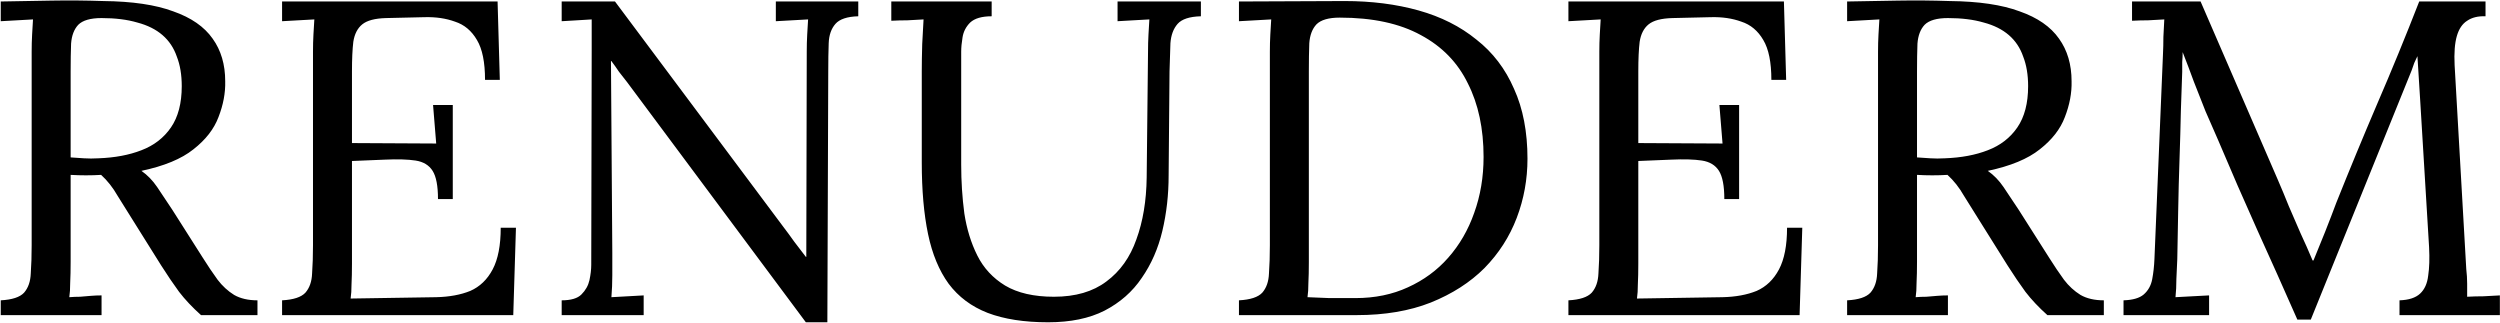 <svg width="1674" height="216" viewBox="0 0 1674 216" fill="none" xmlns="http://www.w3.org/2000/svg">
<path d="M0.5 211V201.1C8.1 200.7 13.3 199 16.1 196C18.9 192.8 20.4 188.5 20.6 183.1C21 177.5 21.2 171.2 21.2 164.2V34.6C21.2 30.6 21.3 26.8 21.5 23.2C21.7 19.4 21.9 16 22.1 13C18.5 13.2 14.9 13.4 11.3 13.6C7.7 13.8 4.1 14 0.5 14.2V1C11.7 0.8 23 0.6 34.4 0.4C46 0.2 57.6 0.3 69.2 0.7C88.6 0.9 104.2 3.2 116 7.6C128 11.8 136.8 17.9 142.4 25.9C148 33.7 150.8 43.2 150.8 54.4C151 62.2 149.5 70.2 146.3 78.4C143.3 86.4 137.7 93.6 129.5 100C121.5 106.4 109.9 111.2 94.7 114.4C98.7 117.2 102.2 120.8 105.2 125.2C108.2 129.6 111.6 134.7 115.4 140.5L135.8 172.6C139.2 178 142.5 182.9 145.7 187.3C148.9 191.5 152.6 194.9 156.8 197.5C161 199.9 166.2 201.1 172.4 201.1V211H134.6C128.8 205.8 123.9 200.6 119.9 195.4C116.1 190.2 112.1 184.3 107.9 177.7L87.8 145.6C85.2 141.4 82.2 136.6 78.8 131.2C75.6 125.6 71.9 120.9 67.7 117.1C64.5 117.3 61.1 117.4 57.5 117.4C54.1 117.4 50.7 117.3 47.3 117.1V175.3C47.3 180.7 47.2 185.4 47 189.4C47 193.2 46.8 196.4 46.4 199C48.8 198.8 51.2 198.7 53.6 198.7C56 198.5 58.4 198.3 60.8 198.1C63.2 197.9 65.6 197.8 68 197.8V211H0.5ZM65.9 106C76.9 105.6 86.5 103.8 94.7 100.6C103.1 97.4 109.7 92.3 114.5 85.3C119.3 78.3 121.7 69.1 121.7 57.7C121.7 50.1 120.6 43.5 118.4 37.9C116.4 32.1 113.2 27.3 108.8 23.5C104.4 19.7 98.8 16.9 92 15.1C85.2 13.1 77.2 12.1 68 12.1C60.6 12.1 55.4 13.6 52.4 16.6C49.6 19.6 48 23.8 47.6 29.2C47.4 34.4 47.3 40.6 47.3 47.8V105.4C50.5 105.6 53.5 105.8 56.3 106C59.3 106.2 62.5 106.2 65.9 106ZM293.279 133.3C293.279 124.5 292.079 118.2 289.679 114.4C287.279 110.6 283.479 108.3 278.279 107.5C273.079 106.7 266.179 106.5 257.579 106.9L235.679 107.8V176.5C235.679 181.9 235.579 186.5 235.379 190.3C235.379 194.1 235.179 197.3 234.779 199.9L292.079 199C300.879 198.8 308.479 197.4 314.879 194.8C321.279 192 326.279 187.2 329.879 180.4C333.479 173.6 335.279 164.3 335.279 152.5H345.479L343.679 211H188.879V201.1C196.479 200.7 201.679 199 204.479 196C207.279 192.8 208.779 188.5 208.979 183.1C209.379 177.5 209.579 171.2 209.579 164.2V34.6C209.579 30.6 209.679 26.8 209.879 23.2C210.079 19.4 210.279 16 210.479 13C206.879 13.2 203.279 13.4 199.679 13.6C196.079 13.8 192.479 14 188.879 14.2V1H333.179L334.679 53.5H324.779C324.779 41.7 322.979 32.8 319.379 26.8C315.779 20.6 310.879 16.5 304.679 14.5C298.679 12.3 291.879 11.3 284.279 11.5L258.479 12.1C251.079 12.3 245.779 13.7 242.579 16.3C239.379 18.9 237.379 22.8 236.579 28C235.979 33 235.679 39.6 235.679 47.8V95.8L292.079 96.1L289.979 70.3H303.179V133.3H293.279ZM539.6 215.8L419.9 55C418.1 52.6 416.3 50.3 414.5 48.1C412.9 45.7 411.2 43.3 409.4 40.9H409.1L410 169.3C410 174.3 410 179.3 410 184.3C410 189.3 409.8 194.2 409.4 199C413 198.8 416.6 198.6 420.2 198.4C423.8 198.2 427.4 198 431 197.8V211H376.1V201.1C382.3 201.1 386.7 199.8 389.3 197.2C392.1 194.4 393.9 191.2 394.7 187.6C395.5 183.8 395.9 180.4 395.9 177.4L396.2 33.1C396.2 29.7 396.2 26.3 396.2 22.9C396.2 19.5 396.2 16.2 396.2 13C393 13.2 389.7 13.4 386.3 13.6C382.9 13.8 379.5 14 376.1 14.2V1H411.8L524.3 151.6C526.9 155 529.4 158.4 531.8 161.8C534.4 165.2 537 168.6 539.6 172H539.9L540.2 34.6C540.2 30.6 540.3 26.8 540.5 23.2C540.7 19.4 540.9 16 541.1 13C537.5 13.2 533.9 13.4 530.3 13.6C526.7 13.8 523.1 14 519.5 14.2V1H574.7V10.9C567.3 11.1 562.2 12.8 559.4 16C556.6 19.2 555.1 23.5 554.9 28.9C554.7 34.3 554.6 40.6 554.6 47.8L554 215.8H539.6ZM664.016 10.9C657.416 10.9 652.616 12.3 649.616 15.1C646.816 17.9 645.116 21.2 644.516 25C643.916 28.6 643.616 31.8 643.616 34.6V110.2C643.616 121.4 644.316 132.3 645.716 142.9C647.316 153.3 650.216 162.7 654.416 171.1C658.616 179.5 664.816 186.2 673.016 191.2C681.416 196.2 692.316 198.7 705.716 198.7C720.116 198.7 731.816 195.3 740.816 188.5C750.016 181.7 756.716 172.3 760.916 160.3C765.316 148.3 767.616 134.5 767.816 118.9L768.716 34.6C768.716 30.6 768.816 26.8 769.016 23.2C769.216 19.4 769.416 16 769.616 13C766.016 13.2 762.416 13.4 758.816 13.6C755.416 13.8 751.916 14 748.316 14.2V1H804.116V10.9C796.516 11.1 791.316 12.8 788.516 16C785.716 19.2 784.116 23.5 783.716 28.9C783.516 34.3 783.316 40.6 783.116 47.8L782.516 117.4C782.516 130.4 781.116 142.8 778.316 154.6C775.516 166.4 770.916 176.9 764.516 186.1C758.316 195.3 750.016 202.6 739.616 208C729.416 213.2 716.816 215.8 701.816 215.8C685.816 215.8 672.316 213.7 661.316 209.5C650.516 205.3 641.816 198.8 635.216 190C628.816 181.2 624.216 170.1 621.416 156.7C618.616 143.3 617.216 127.3 617.216 108.7V47.8C617.216 42.6 617.316 36.5 617.516 29.5C617.916 22.3 618.216 16.8 618.416 13C614.816 13.2 611.216 13.4 607.616 13.6C604.016 13.6 600.416 13.7 596.816 13.9V1H664.016V10.9ZM829.602 201.1C837.202 200.7 842.402 199 845.202 196C848.002 192.8 849.502 188.5 849.702 183.1C850.102 177.5 850.302 171.2 850.302 164.2V34.6C850.302 30.6 850.402 26.8 850.602 23.2C850.802 19.4 851.002 16 851.202 13C847.602 13.2 844.002 13.4 840.402 13.6C836.802 13.8 833.202 14 829.602 14.2V1L900.402 0.7C918.402 0.7 934.902 2.8 949.902 7C964.902 11.2 977.802 17.7 988.602 26.5C999.602 35.1 1008 46.1 1013.8 59.5C1019.8 72.7 1022.8 88.3 1022.8 106.3C1022.8 120.1 1020.4 133.3 1015.6 145.9C1010.8 158.5 1003.6 169.7 994.002 179.5C984.402 189.1 972.402 196.8 958.002 202.6C943.802 208.2 927.302 211 908.502 211H829.602V201.1ZM876.402 175.6C876.402 181 876.302 185.6 876.102 189.4C876.102 193.2 875.902 196.4 875.502 199C880.902 199.2 885.802 199.4 890.202 199.6C894.802 199.6 898.602 199.6 901.602 199.6C904.802 199.6 906.802 199.6 907.602 199.6C920.602 199.6 932.302 197.2 942.702 192.4C953.302 187.6 962.302 181 969.702 172.6C977.302 164 983.102 154 987.102 142.6C991.302 131 993.402 118.5 993.402 105.1C993.402 86.1 989.902 69.7 982.902 55.9C976.102 41.9 965.602 31.1 951.402 23.5C937.202 15.7 919.102 11.8 897.102 11.8C889.702 11.8 884.502 13.3 881.502 16.3C878.702 19.3 877.102 23.5 876.702 28.9C876.502 34.3 876.402 40.6 876.402 47.8V175.6ZM1154.61 133.3C1154.61 124.5 1153.41 118.2 1151.01 114.4C1148.61 110.6 1144.81 108.3 1139.61 107.5C1134.41 106.7 1127.51 106.5 1118.91 106.9L1097.01 107.8V176.5C1097.01 181.9 1096.91 186.5 1096.71 190.3C1096.71 194.1 1096.51 197.3 1096.11 199.9L1153.41 199C1162.21 198.8 1169.81 197.4 1176.21 194.8C1182.61 192 1187.61 187.2 1191.21 180.4C1194.81 173.6 1196.61 164.3 1196.61 152.5H1206.81L1205.01 211H1050.21V201.1C1057.81 200.7 1063.01 199 1065.81 196C1068.61 192.8 1070.11 188.5 1070.31 183.1C1070.71 177.5 1070.91 171.2 1070.91 164.2V34.6C1070.91 30.6 1071.01 26.8 1071.21 23.2C1071.41 19.4 1071.61 16 1071.81 13C1068.21 13.2 1064.61 13.4 1061.01 13.6C1057.41 13.8 1053.81 14 1050.21 14.2V1H1194.51L1196.01 53.5H1186.11C1186.11 41.7 1184.31 32.8 1180.71 26.8C1177.11 20.6 1172.21 16.5 1166.01 14.5C1160.01 12.3 1153.21 11.3 1145.61 11.5L1119.81 12.1C1112.41 12.3 1107.11 13.7 1103.91 16.3C1100.71 18.9 1098.71 22.8 1097.91 28C1097.31 33 1097.01 39.6 1097.01 47.8V95.8L1153.41 96.1L1151.31 70.3H1164.51V133.3H1154.61ZM1236.83 211V201.1C1244.43 200.7 1249.63 199 1252.43 196C1255.23 192.8 1256.73 188.5 1256.93 183.1C1257.33 177.5 1257.53 171.2 1257.53 164.2V34.6C1257.53 30.6 1257.63 26.8 1257.83 23.2C1258.03 19.4 1258.23 16 1258.43 13C1254.83 13.2 1251.23 13.4 1247.63 13.6C1244.03 13.8 1240.43 14 1236.83 14.2V1C1248.03 0.8 1259.33 0.6 1270.73 0.4C1282.33 0.2 1293.93 0.3 1305.53 0.7C1324.93 0.9 1340.53 3.2 1352.33 7.6C1364.33 11.8 1373.13 17.9 1378.73 25.9C1384.33 33.7 1387.13 43.2 1387.13 54.4C1387.33 62.2 1385.83 70.2 1382.63 78.4C1379.63 86.4 1374.03 93.6 1365.83 100C1357.83 106.4 1346.23 111.2 1331.03 114.4C1335.03 117.2 1338.53 120.8 1341.53 125.2C1344.53 129.6 1347.93 134.7 1351.73 140.5L1372.13 172.6C1375.53 178 1378.83 182.9 1382.03 187.3C1385.23 191.5 1388.93 194.9 1393.13 197.5C1397.33 199.9 1402.53 201.1 1408.73 201.1V211H1370.93C1365.13 205.8 1360.23 200.6 1356.23 195.4C1352.43 190.2 1348.43 184.3 1344.23 177.7L1324.13 145.6C1321.53 141.4 1318.53 136.6 1315.13 131.2C1311.93 125.6 1308.23 120.9 1304.03 117.1C1300.83 117.3 1297.43 117.4 1293.83 117.4C1290.43 117.4 1287.03 117.3 1283.63 117.1V175.3C1283.63 180.7 1283.53 185.4 1283.33 189.4C1283.33 193.2 1283.13 196.4 1282.73 199C1285.13 198.8 1287.53 198.7 1289.93 198.7C1292.33 198.5 1294.73 198.3 1297.13 198.1C1299.53 197.9 1301.93 197.8 1304.33 197.8V211H1236.83ZM1302.23 106C1313.23 105.6 1322.83 103.8 1331.03 100.6C1339.43 97.4 1346.03 92.3 1350.83 85.3C1355.63 78.3 1358.03 69.1 1358.03 57.7C1358.03 50.1 1356.93 43.5 1354.73 37.9C1352.73 32.1 1349.53 27.3 1345.13 23.5C1340.73 19.7 1335.13 16.9 1328.33 15.1C1321.53 13.1 1313.53 12.1 1304.33 12.1C1296.93 12.1 1291.73 13.6 1288.73 16.6C1285.93 19.6 1284.33 23.8 1283.93 29.2C1283.73 34.4 1283.63 40.6 1283.63 47.8V105.4C1286.83 105.6 1289.83 105.8 1292.63 106C1295.63 106.2 1298.83 106.2 1302.23 106ZM1538.31 214C1529.51 194 1520.61 174.1 1511.61 154.3C1502.61 134.3 1493.81 114.1 1485.21 93.7C1482.41 87.3 1479.61 80.9 1476.81 74.5C1474.21 67.9 1471.61 61.3 1469.01 54.7C1466.61 48.1 1464.11 41.5 1461.51 34.9C1461.51 37.1 1461.41 39.3 1461.21 41.5C1461.21 43.7 1461.21 45.9 1461.21 48.1C1461.01 55.3 1460.71 64 1460.31 74.2C1460.11 84.2 1459.81 95 1459.41 106.6C1459.01 118 1458.71 129.5 1458.51 141.1C1458.31 152.5 1458.11 163.3 1457.91 173.5C1457.71 177.9 1457.51 182.3 1457.31 186.7C1457.31 191.1 1457.11 195.2 1456.71 199C1460.51 198.8 1464.21 198.6 1467.81 198.4C1471.61 198.2 1475.41 198 1479.21 197.8V211H1421.91V201.1C1428.11 200.9 1432.61 199.6 1435.41 197.2C1438.41 194.6 1440.31 191.2 1441.11 187C1441.91 182.8 1442.41 178.3 1442.61 173.5L1448.31 36.7C1448.51 32.7 1448.61 28.7 1448.61 24.7C1448.81 20.7 1449.01 16.8 1449.21 13C1445.61 13.2 1442.01 13.4 1438.41 13.6C1434.81 13.6 1431.21 13.7 1427.61 13.9V1H1473.51L1525.11 120.1C1527.71 126.1 1530.21 132.1 1532.61 138.1C1535.21 144.1 1537.81 150.1 1540.41 156.1C1543.21 162.1 1545.91 168.2 1548.51 174.4H1549.11C1551.31 169 1553.91 162.6 1556.91 155.2C1559.91 147.6 1562.41 141.1 1564.41 135.7C1573.21 113.7 1582.31 91.7 1591.71 69.7C1601.31 47.5 1610.71 24.6 1619.91 1H1664.31V10.9C1659.31 10.7 1655.21 11.7 1652.01 13.9C1648.81 15.9 1646.51 19.3 1645.11 24.1C1643.71 28.9 1643.21 35.4 1643.61 43.6L1651.41 180.1C1651.81 183.5 1652.01 186.8 1652.01 190C1652.01 193.2 1652.01 196.1 1652.01 198.7C1655.61 198.5 1659.21 198.4 1662.81 198.4C1666.61 198.2 1670.31 198 1673.91 197.8V211H1606.71V201.1C1612.91 200.9 1617.51 199.4 1620.51 196.6C1623.51 193.8 1625.31 189.8 1625.91 184.6C1626.71 179.4 1626.91 173 1626.51 165.4L1620.51 66.4C1620.31 63.2 1620.11 60 1619.91 56.8C1619.71 53.6 1619.51 50.4 1619.31 47.2C1619.11 44 1618.91 40.8 1618.71 37.6C1618.11 39 1617.41 40.5 1616.61 42.1C1616.01 43.7 1615.41 45.4 1614.81 47.2L1547.31 214H1538.31Z" fill="black"/>
</svg>
